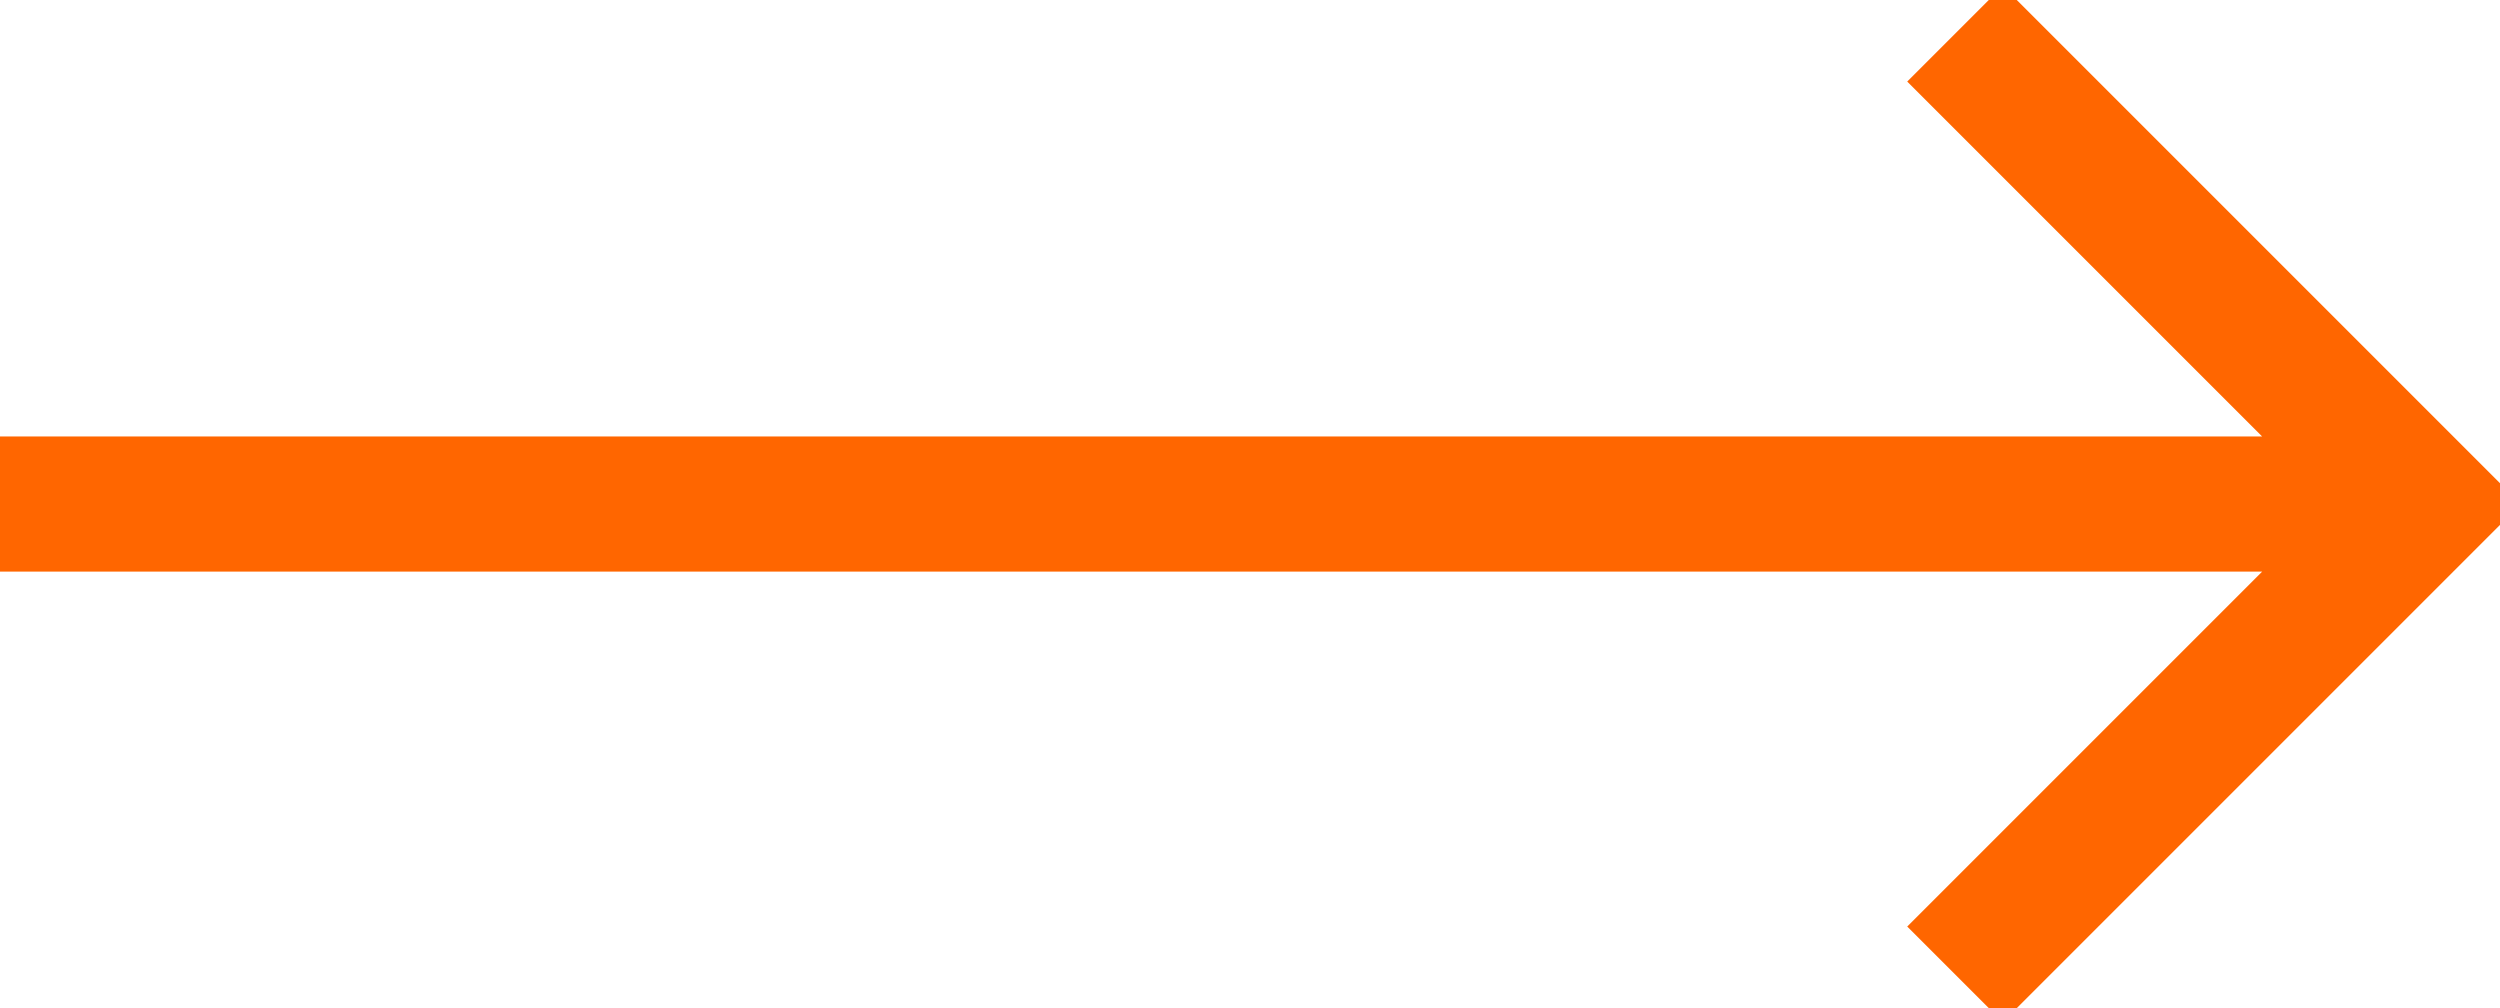 <?xml version="1.0" encoding="UTF-8"?> <svg xmlns="http://www.w3.org/2000/svg" viewBox="0 0 37.00 14.92" data-guides="{&quot;vertical&quot;:[],&quot;horizontal&quot;:[]}"><defs></defs><path fill="none" stroke="#ff6600" fill-opacity="1" stroke-width="2" stroke-opacity="1" stroke-miterlimit="21.9" class="cls-1" id="tSvg111efd7dddb" title="Path 1" d="M0 7.46C11.965 7.46 23.929 7.46 35.894 7.46M28.934 0.5C31.254 2.82 33.574 5.14 35.894 7.46C33.574 9.78 31.254 12.1 28.934 14.42"></path></svg> 